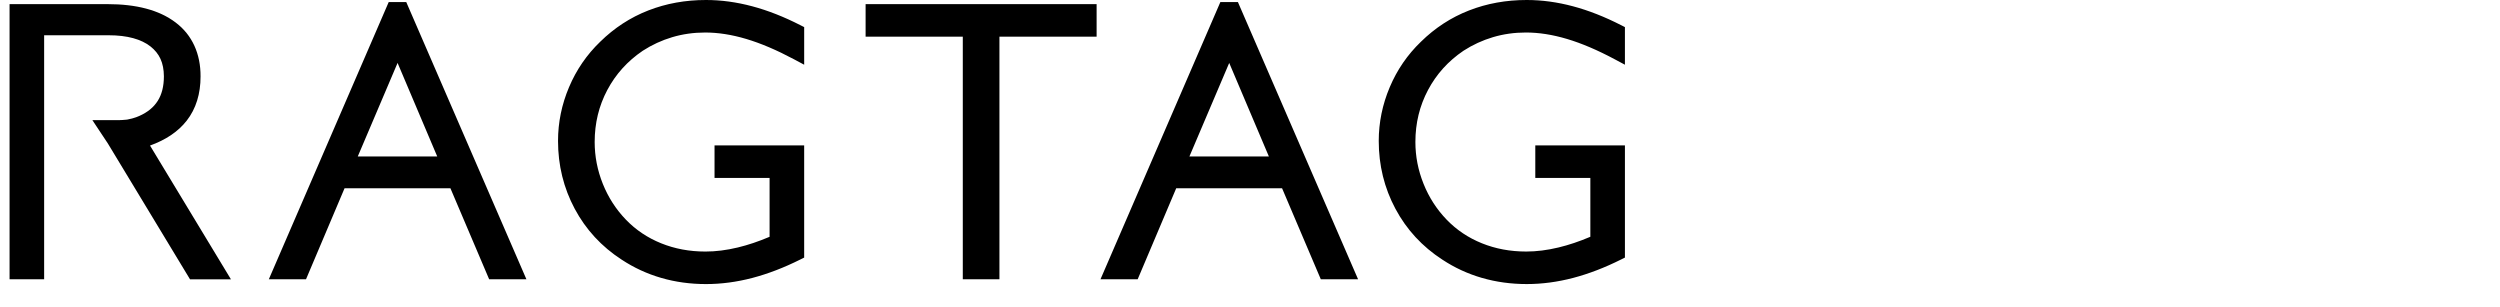 <?xml version="1.0" encoding="UTF-8"?>
<svg id="_レイヤー_2" data-name="レイヤー 2" xmlns="http://www.w3.org/2000/svg" viewBox="0 0 392 48.18">
  <defs>
    <style>
      .cls-1 {
        fill: none;
      }
    </style>
  </defs>
  <g id="main">
    <g>
      <g>
        <path d="m47.262,42.697l6.042-14.266h18.042l6.072,14.266h3.461L62.986,1.414h-1.32l-17.854,41.282h3.45ZM62.34,7.08l7.862,18.542h-15.753l7.891-18.542Z"/>
        <path d="m76.697,43.787l-6.071-14.266h-16.6l-5.76,13.6-.282.666h-5.831L60.95.324h2.751l18.839,43.463h-5.843Zm-29.435-1.09v-1.09,1.09h0Zm-1.791-1.09h1.069l6.042-14.266h19.486l6.073,14.264h1.08L62.326,2.633l-16.855,38.974h0Zm7.329-14.895l8.537-20.059,1.005-2.362,9.506,22.421h-19.048Zm3.298-2.18h12.458l-6.217-14.665-6.241,14.665h0Z"/>
        <path d="m125.007,39.716c-2.516,1.256-4.954,2.192-7.314,2.81-2.36.618-4.69.927-6.99.927-2.361,0-4.598-.307-6.712-.922-2.117-.615-4.092-1.526-5.924-2.736-3.004-1.949-5.334-4.474-6.992-7.576-1.659-3.1-2.486-6.476-2.486-10.123,0-2.749.545-5.417,1.637-8,1.091-2.583,2.643-4.843,4.653-6.775,2.105-2.067,4.494-3.622,7.166-4.666,2.671-1.044,5.555-1.565,8.657-1.565,2.281,0,4.607.318,6.975.951,2.37.633,4.813,1.592,7.329,2.878v3.412c-2.752-1.469-5.31-2.559-7.672-3.264-2.361-.706-4.615-1.059-6.764-1.059-1.913,0-3.738.26-5.474.776-1.737.517-3.377,1.274-4.918,2.27-2.538,1.719-4.511,3.902-5.915,6.548-1.405,2.646-2.108,5.53-2.108,8.654,0,2.403.453,4.731,1.36,6.987.908,2.256,2.189,4.241,3.847,5.961,1.657,1.719,3.624,3.036,5.896,3.955,2.272.918,4.722,1.375,7.357,1.375,1.697,0,3.477-.223,5.339-.672,1.863-.449,3.799-1.121,5.809-2.02v-11.033h-8.632v-2.918h11.874v15.824Z"/>
        <path d="m103.686,43.578c-2.22-.644-4.297-1.604-6.212-2.868h0c-3.15-2.042-5.619-4.716-7.36-7.977h0c-1.744-3.257-2.617-6.825-2.615-10.637h0c-.001-2.894.577-5.714,1.724-8.425h0c1.146-2.715,2.786-5.105,4.892-7.129h0c2.204-2.164,4.725-3.807,7.533-4.902h0C104.453.544,107.479-.001,110.703,0h0C113.085,0,115.506.332,117.959.988h0c2.454.656,4.968,1.644,7.542,2.961h0l.595.302v5.897l-1.604-.857c-2.702-1.442-5.197-2.502-7.471-3.181h0c-2.274-.679-4.423-1.012-6.451-1.012h0c-1.815,0-3.532.245-5.164.731h0c-1.638.487-3.18,1.2-4.617,2.127h0c-2.4,1.628-4.24,3.666-5.564,6.157h0c-1.319,2.49-1.978,5.182-1.98,8.143h0c.001,2.266.426,4.448,1.281,6.579h0c.859,2.132,2.059,3.992,3.622,5.612h0c1.551,1.608,3.38,2.835,5.519,3.7h0c2.136.863,4.44,1.296,6.949,1.296h0c1.601,0,3.295-.209,5.084-.641h0c1.591-.383,3.25-.939,4.973-1.673h0v-9.229h-8.632v-5.098h14.055v17.588l-.604.301c-2.574,1.284-5.082,2.249-7.524,2.889h0c-2.445.64-4.869.963-7.266.963h0c-2.456,0-4.798-.321-7.017-.966h0Zm-1.244-39.907c-2.535.99-4.792,2.458-6.808,4.436h0c-1.904,1.831-3.367,3.961-4.404,6.413h0c-1.037,2.457-1.551,4.972-1.551,7.577h0c.001,3.482.783,6.665,2.358,9.609h0c1.574,2.944,3.765,5.319,6.63,7.181h0c1.742,1.149,3.612,2.014,5.627,2.598h0c2.01.584,4.142.879,6.409.879h0c2.201,0,4.437-.296,6.713-.892h0c2.09-.547,4.257-1.356,6.501-2.435h0v-14.054h-9.695v.738h8.633v12.829l-.645.289c-2.062.923-4.061,1.617-5.998,2.085h0c-1.936.467-3.803.701-5.595.701h0c-2.76.001-5.357-.481-7.765-1.454h0c-2.407-.972-4.511-2.379-6.273-4.209h0c-1.755-1.819-3.116-3.93-4.073-6.311h0c-.958-2.38-1.44-4.853-1.44-7.393h0c-.001-3.288.746-6.364,2.235-9.165h0c1.485-2.801,3.59-5.129,6.286-6.953h0c1.626-1.051,3.363-1.853,5.199-2.399h0c1.841-.547,3.773-.822,5.786-.821h0c2.267,0,4.627.372,7.075,1.104h0c1.977.591,4.066,1.433,6.271,2.522h0v-.954c-2.245-1.106-4.42-1.936-6.52-2.498h0c-2.285-.61-4.514-.913-6.693-.913h0c-2.982,0-5.723.499-8.261,1.491h0Z"/>
        <polygon points="152.056 42.697 152.056 4.657 136.818 4.657 136.818 1.738 170.86 1.738 170.86 4.657 155.622 4.657 155.622 42.697 152.056 42.697"/>
        <path d="m152.056,43.786v-1.09h1.09-1.09v1.09h-1.09V5.746h-15.239V.649h36.222v5.098h-15.238v38.04h-4.656Zm2.476-2.179V3.567h15.237v-.739h-31.862v.739h15.24v38.04h1.386Z"/>
        <path d="m177.667,42.697l6.042-14.266h18.042l6.072,14.266h3.462L193.39,1.414h-1.321l-17.853,41.282h3.45Zm15.077-35.617l7.862,18.542h-15.753l7.891-18.542Z"/>
        <path d="m207.1,43.786l-6.071-14.266h-16.599l-5.76,13.602-.282.664h-5.83L191.353.324h2.752l18.839,43.462h-5.844Zm-29.433-1.089v-1.09,1.09h0Zm-1.792-1.09h1.069l6.042-14.266h19.486l6.072,14.265h1.08L192.729,2.631l-16.854,38.976h0Zm7.329-14.895l8.535-20.059,1.005-2.361,9.507,22.42h-19.048Zm3.297-2.18h12.458l-6.218-14.664-6.24,14.664h0Z"/>
        <path d="m253.697,39.716c-2.516,1.256-4.955,2.192-7.314,2.81-2.36.618-4.69.927-6.99.927-2.361,0-4.598-.307-6.713-.922-2.118-.615-4.092-1.526-5.925-2.736-3.004-1.949-5.334-4.474-6.992-7.576-1.658-3.1-2.486-6.476-2.486-10.123,0-2.749.546-5.417,1.638-8,1.091-2.583,2.643-4.843,4.652-6.775,2.106-2.067,4.496-3.622,7.167-4.666,2.672-1.044,5.557-1.565,8.66-1.565,2.281,0,4.606.318,6.974.951,2.37.633,4.813,1.592,7.329,2.878v3.412c-2.753-1.469-5.311-2.559-7.671-3.264-2.363-.706-4.617-1.059-6.765-1.059-1.913,0-3.739.26-5.476.776-1.738.517-3.377,1.274-4.919,2.27-2.538,1.719-4.511,3.902-5.915,6.548-1.405,2.646-2.107,5.53-2.107,8.654,0,2.403.452,4.731,1.361,6.987.906,2.256,2.189,4.241,3.846,5.961,1.659,1.719,3.624,3.036,5.898,3.955,2.273.918,4.724,1.375,7.359,1.375,1.697,0,3.477-.223,5.339-.672,1.862-.449,3.799-1.121,5.808-2.02v-11.033h-8.632v-2.918h11.874v15.824Z"/>
        <path d="m232.375,43.578c-2.221-.644-4.299-1.603-6.214-2.868h0c-3.15-2.042-5.619-4.716-7.36-7.978h0c-1.744-3.256-2.616-6.824-2.615-10.636h0c0-2.893.578-5.714,1.724-8.425h0c1.147-2.715,2.787-5.106,4.893-7.128h0c2.204-2.165,4.725-3.807,7.533-4.902h0C233.142.544,236.17-.001,239.393,0h0C241.775,0,244.198.332,246.648.987h0c2.455.656,4.969,1.645,7.545,2.961h0l.594.303v5.897l-1.603-.856c-2.702-1.444-5.197-2.503-7.47-3.182h0c-2.276-.68-4.425-1.013-6.452-1.013h0c-1.815,0-3.533.245-5.166.731h0c-1.638.488-3.18,1.199-4.619,2.127h0c-2.401,1.627-4.24,3.666-5.564,6.157h0c-1.319,2.489-1.977,5.182-1.98,8.143h0c.001,2.265.425,4.449,1.283,6.579h0c.857,2.132,2.059,3.991,3.619,5.611h0c1.554,1.609,3.381,2.836,5.522,3.701h0c2.137.863,4.441,1.296,6.951,1.296h0c1.6,0,3.294-.21,5.083-.642h0c1.592-.383,3.251-.939,4.974-1.673h0v-9.229h-8.632v-5.098h14.054v17.589l-.603.3c-2.574,1.285-5.083,2.249-7.525,2.89h0c-2.444.639-4.868.962-7.266.962h0c-2.456,0-4.798-.321-7.018-.965h0Zm-1.245-39.907c-2.535.99-4.792,2.459-6.808,4.436h0c-1.904,1.832-3.367,3.961-4.403,6.412h0c-1.038,2.456-1.552,4.973-1.553,7.577h0c.002,3.483.785,6.665,2.357,9.608h0c1.575,2.944,3.767,5.321,6.632,7.181h0c1.743,1.15,3.613,2.014,5.628,2.599h0c2.01.584,4.143.878,6.41.878h0c2.202,0,4.438-.296,6.714-.892h0c2.089-.547,4.258-1.357,6.5-2.435h0v-14.054h-9.696v.739h8.633v12.83l-.645.288c-2.062.923-4.062,1.618-5.998,2.084h0c-1.936.467-3.801.702-5.593.702h0c-2.761.001-5.36-.481-7.768-1.455h0c-2.407-.972-4.509-2.38-6.274-4.209h0c-1.754-1.819-3.117-3.93-4.073-6.31h0c-.96-2.379-1.44-4.854-1.44-7.393h0c-.001-3.288.745-6.363,2.235-9.166h0c1.485-2.8,3.589-5.128,6.286-6.953h0c1.627-1.05,3.362-1.853,5.2-2.398h0c1.841-.548,3.775-.823,5.787-.821h0c2.267,0,4.627.372,7.077,1.104h0c1.975.59,4.064,1.433,6.269,2.522h0v-.953c-2.245-1.106-4.421-1.936-6.522-2.498h0c-2.284-.61-4.512-.914-6.693-.914h0c-2.981.001-5.725.5-8.263,1.491h0Z"/>
        <path d="m21.826,22.124c.376-.059.73-.121.73-.121l.02-.045c.012.011.019.019.029.028,2.585-.839,4.521-2.083,5.809-3.731,1.295-1.659,1.943-3.747,1.943-6.266,0-3.3-1.164-5.832-3.487-7.599-2.323-1.766-5.664-2.651-10.018-2.651H2.59v40.958h3.242V4.44h11.198c3.116,0,5.522.657,7.218,1.969,1.695,1.314,2.542,3.165,2.542,5.552,0,1.765-.378,3.244-1.133,4.437-.755,1.196-1.886,2.126-3.395,2.791-.355.161-.75.299-1.178.418-.002.001-.005,0-.008.002-.015.005-.031.009-.046.013-.282.076-.58.144-.891.204-.449.077-1.423.102-1.423.102h-2.201l1.458,2.2-.009.005,12.447,20.576h3.867l-12.453-20.584Z"/>
        <path d="m29.797,43.799l-12.887-21.305-2.425-3.657h4.204s.23-.006.514-.021h0c.278-.013.627-.042.731-.062h0c.287-.055.559-.116.781-.176h0l.011-.003.064-.022.031-.006c.373-.104.707-.222,1.002-.357h0c1.35-.598,2.284-1.384,2.912-2.376h0c.623-.986.963-2.242.964-3.854h0c-.019-2.137-.697-3.567-2.119-4.691h0c-1.431-1.109-3.581-1.741-6.551-1.74H6.921v38.257H1.5V.648h15.352c4.494.001,8.082.906,10.679,2.874h0c2.604,1.957,3.937,4.918,3.916,8.466h0c.005,2.701-.708,5.064-2.174,6.936h0c-1.348,1.728-3.295,3.016-5.75,3.899h0l12.69,20.976h-6.416Zm1.23-2.181h1.319l-11.452-18.929.932-.565.091.579-.091-.579-.932.565-.842-1.39,1.605-.252c.048-.008.096-.015.143-.023h0l.261-.582c-.222.078-.451.149-.686.215h0l-.019.005c-.006.002-.011.003-.015.005h0s-.025.005-.025.005h0c-.311.086-.635.16-.991.227h0c-.617.101-1.552.114-1.607.118h-.172l.977,1.471-.05.029,11.554,19.101h0Zm-27.347-.011h1.062V3.351h12.289c3.261,0,5.923.683,7.885,2.197h0c1.967,1.503,2.984,3.775,2.965,6.414h0c.001,1.916-.414,3.617-1.301,5.018h0c-.881,1.401-2.211,2.476-3.866,3.202h0c-.111.051-.224.099-.339.144h0l.478.422c2.135-.78,3.673-1.845,4.703-3.164h0c1.124-1.445,1.708-3.258,1.712-5.595h0c-.02-3.052-1.015-5.157-3.056-6.731h0c-2.052-1.565-5.144-2.43-9.359-2.429H3.68v38.779h0Zm18.315-18.405l-.054-.344.054.344h0Z"/>
      </g>
      <rect class="cls-1" y="3.18" width="392" height="45"/>
    </g>
  </g>
</svg>